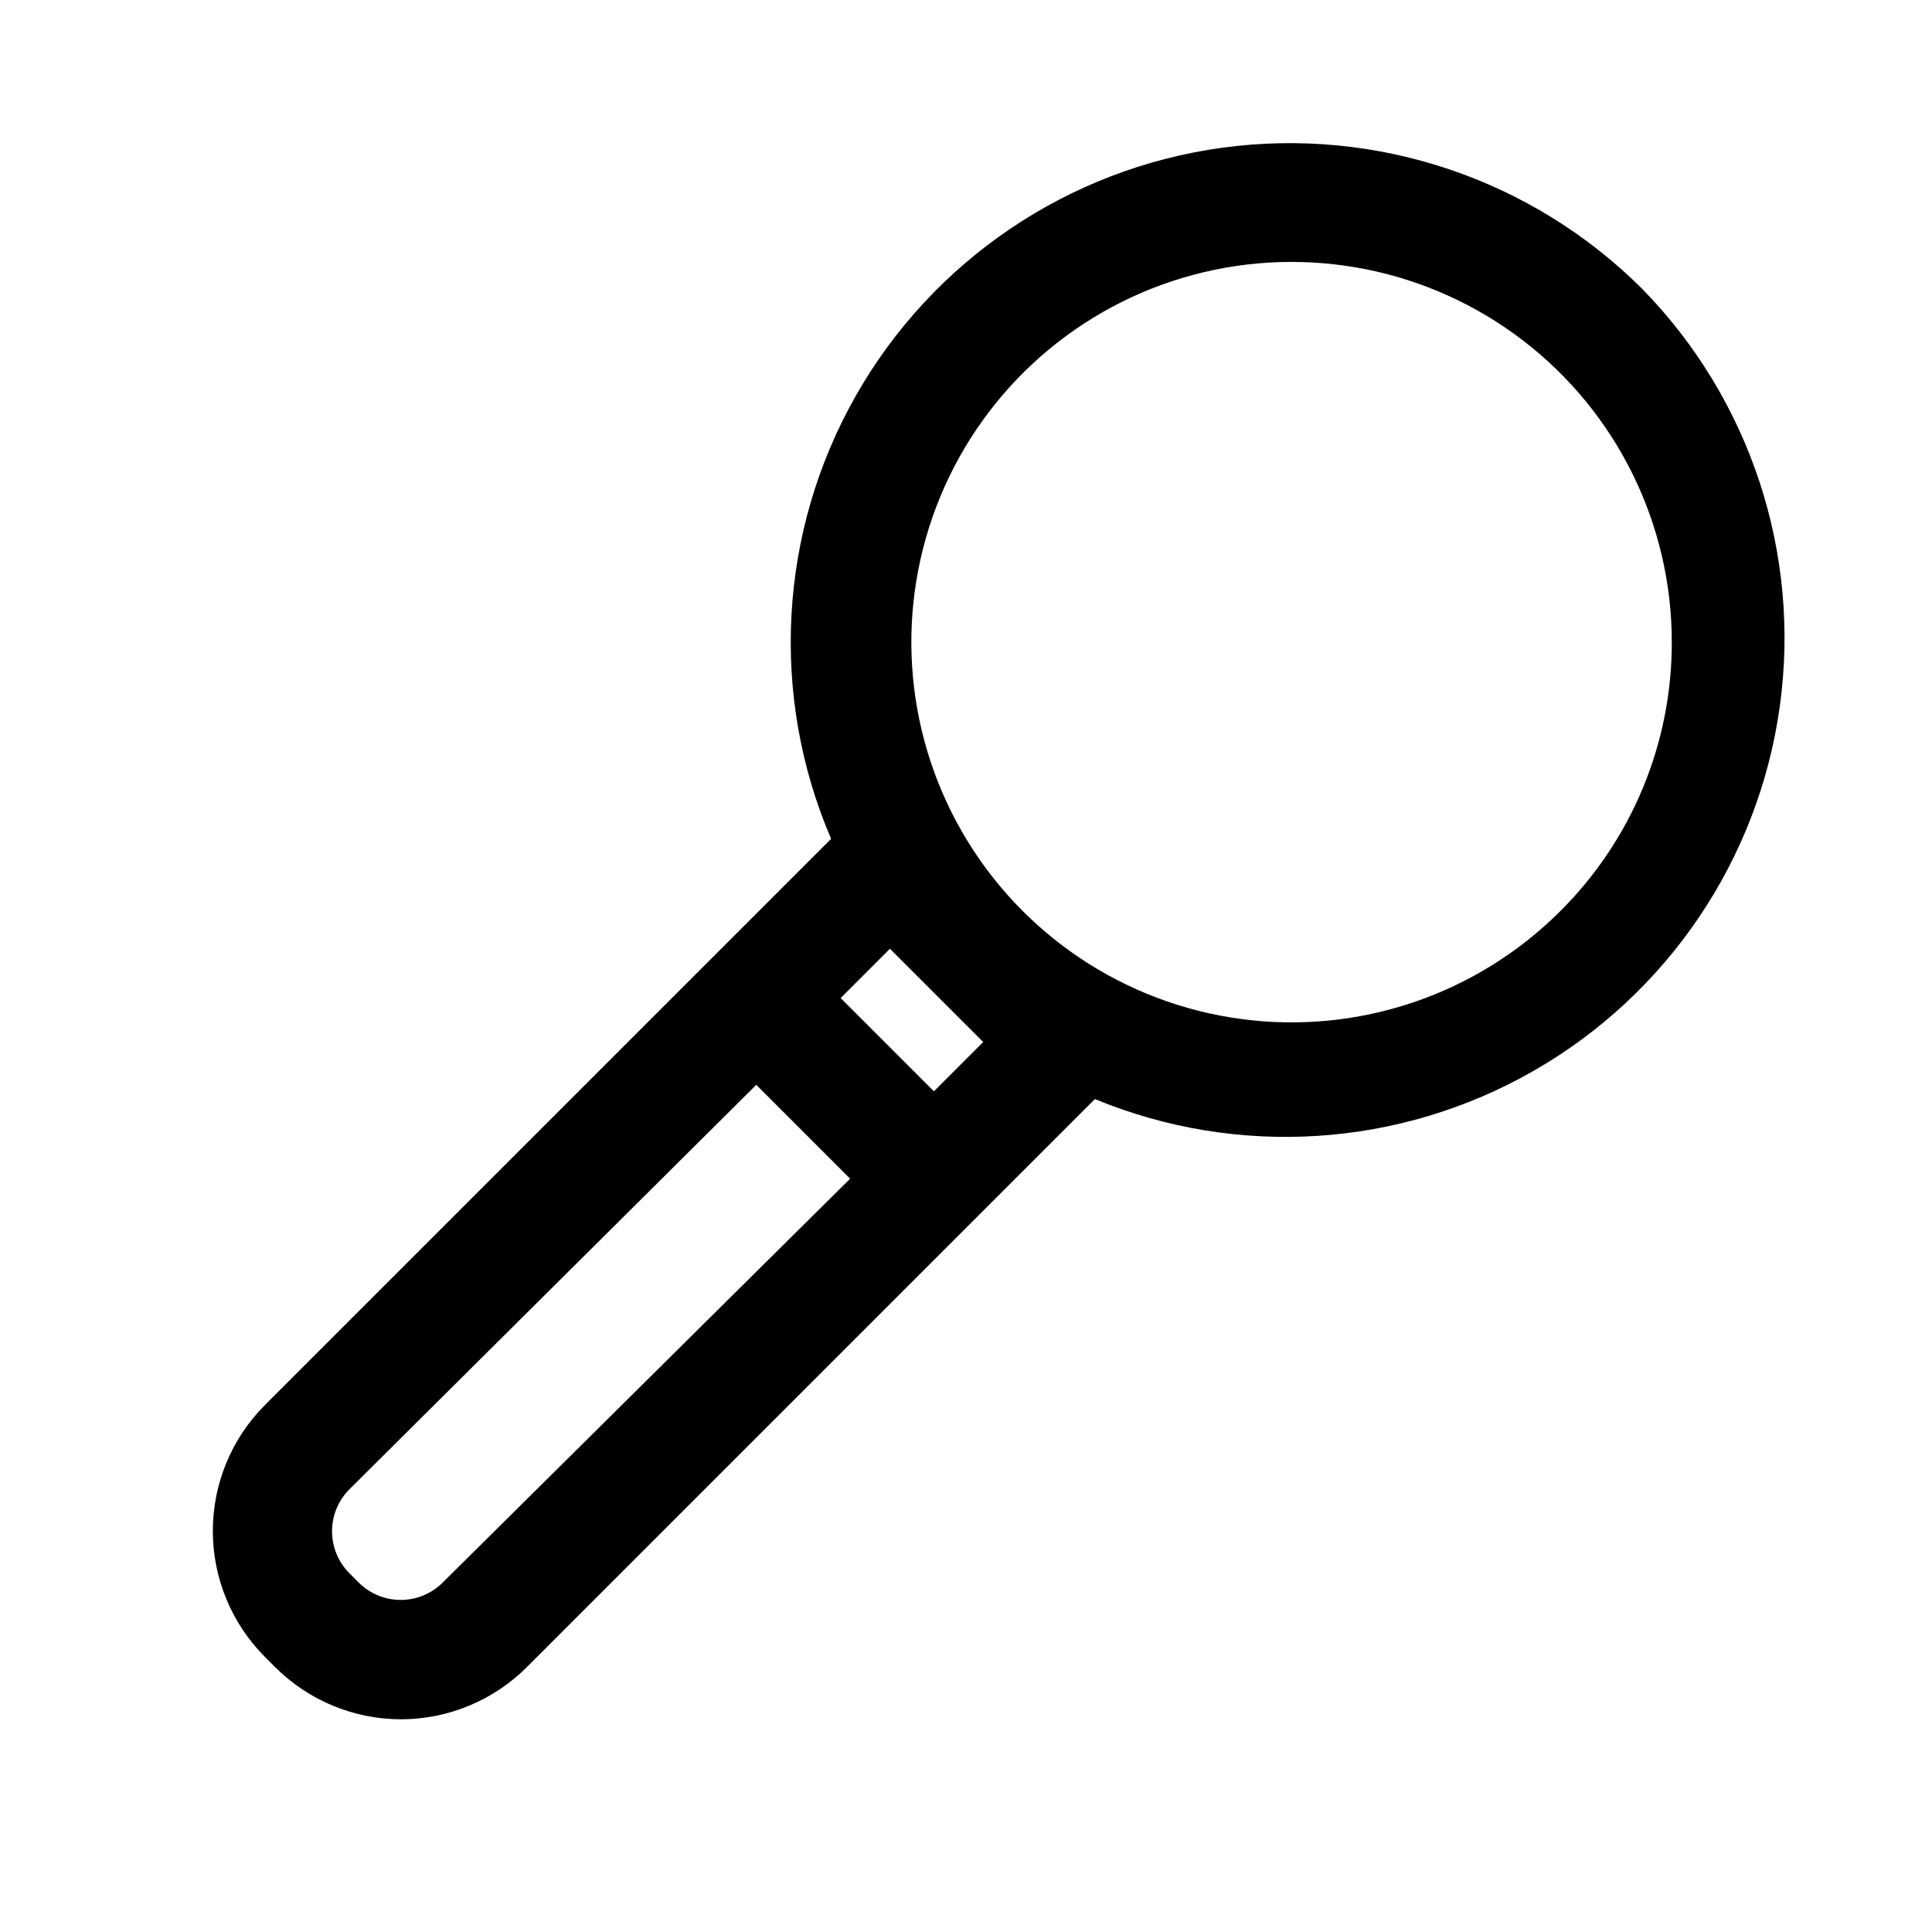 <?xml version="1.0" encoding="UTF-8"?>
<!-- Uploaded to: SVG Repo, www.svgrepo.com, Generator: SVG Repo Mixer Tools -->
<svg fill="#000000" width="800px" height="800px" version="1.1" viewBox="144 144 512 512" xmlns="http://www.w3.org/2000/svg">
 <path d="m579.32 220.67c-29.211-29.207-70.387-43.094-111.32-37.531-40.93 5.559-76.914 29.926-97.27 65.867-20.359 35.945-22.754 79.336-6.477 117.3l-150.04 150.04c-8.844 8.855-13.812 20.859-13.812 33.375 0 12.52 4.969 24.523 13.812 33.379l2.676 2.676c8.852 8.859 20.855 13.844 33.379 13.855 12.523-0.012 24.527-4.996 33.375-13.855l150.51-150.51h0.004c37.812 15.625 80.727 12.871 116.23-7.461 35.504-20.332 59.602-55.949 65.258-96.473 5.66-40.52-7.754-81.379-36.328-110.66zm-318.03 342.75c-2.949 2.934-6.941 4.578-11.098 4.578-4.16 0-8.152-1.645-11.102-4.578l-2.519-2.519c-2.93-2.949-4.578-6.941-4.578-11.098 0-4.16 1.648-8.152 4.578-11.102l107.85-107.21 24.875 24.875zm143.27-143.27-13.066 13.066-24.719-24.719 13.066-13.066zm152.88-34.637c-22.172 22.117-53.371 32.668-84.418 28.551-31.047-4.121-58.414-22.445-74.051-49.582s-17.762-60-5.758-88.93c12.004-28.926 36.777-50.629 67.035-58.719 30.258-8.09 62.555-1.652 87.395 17.422 24.844 19.074 39.402 48.617 39.398 79.938 0.047 26.77-10.609 52.449-29.602 71.32z"/>
</svg>